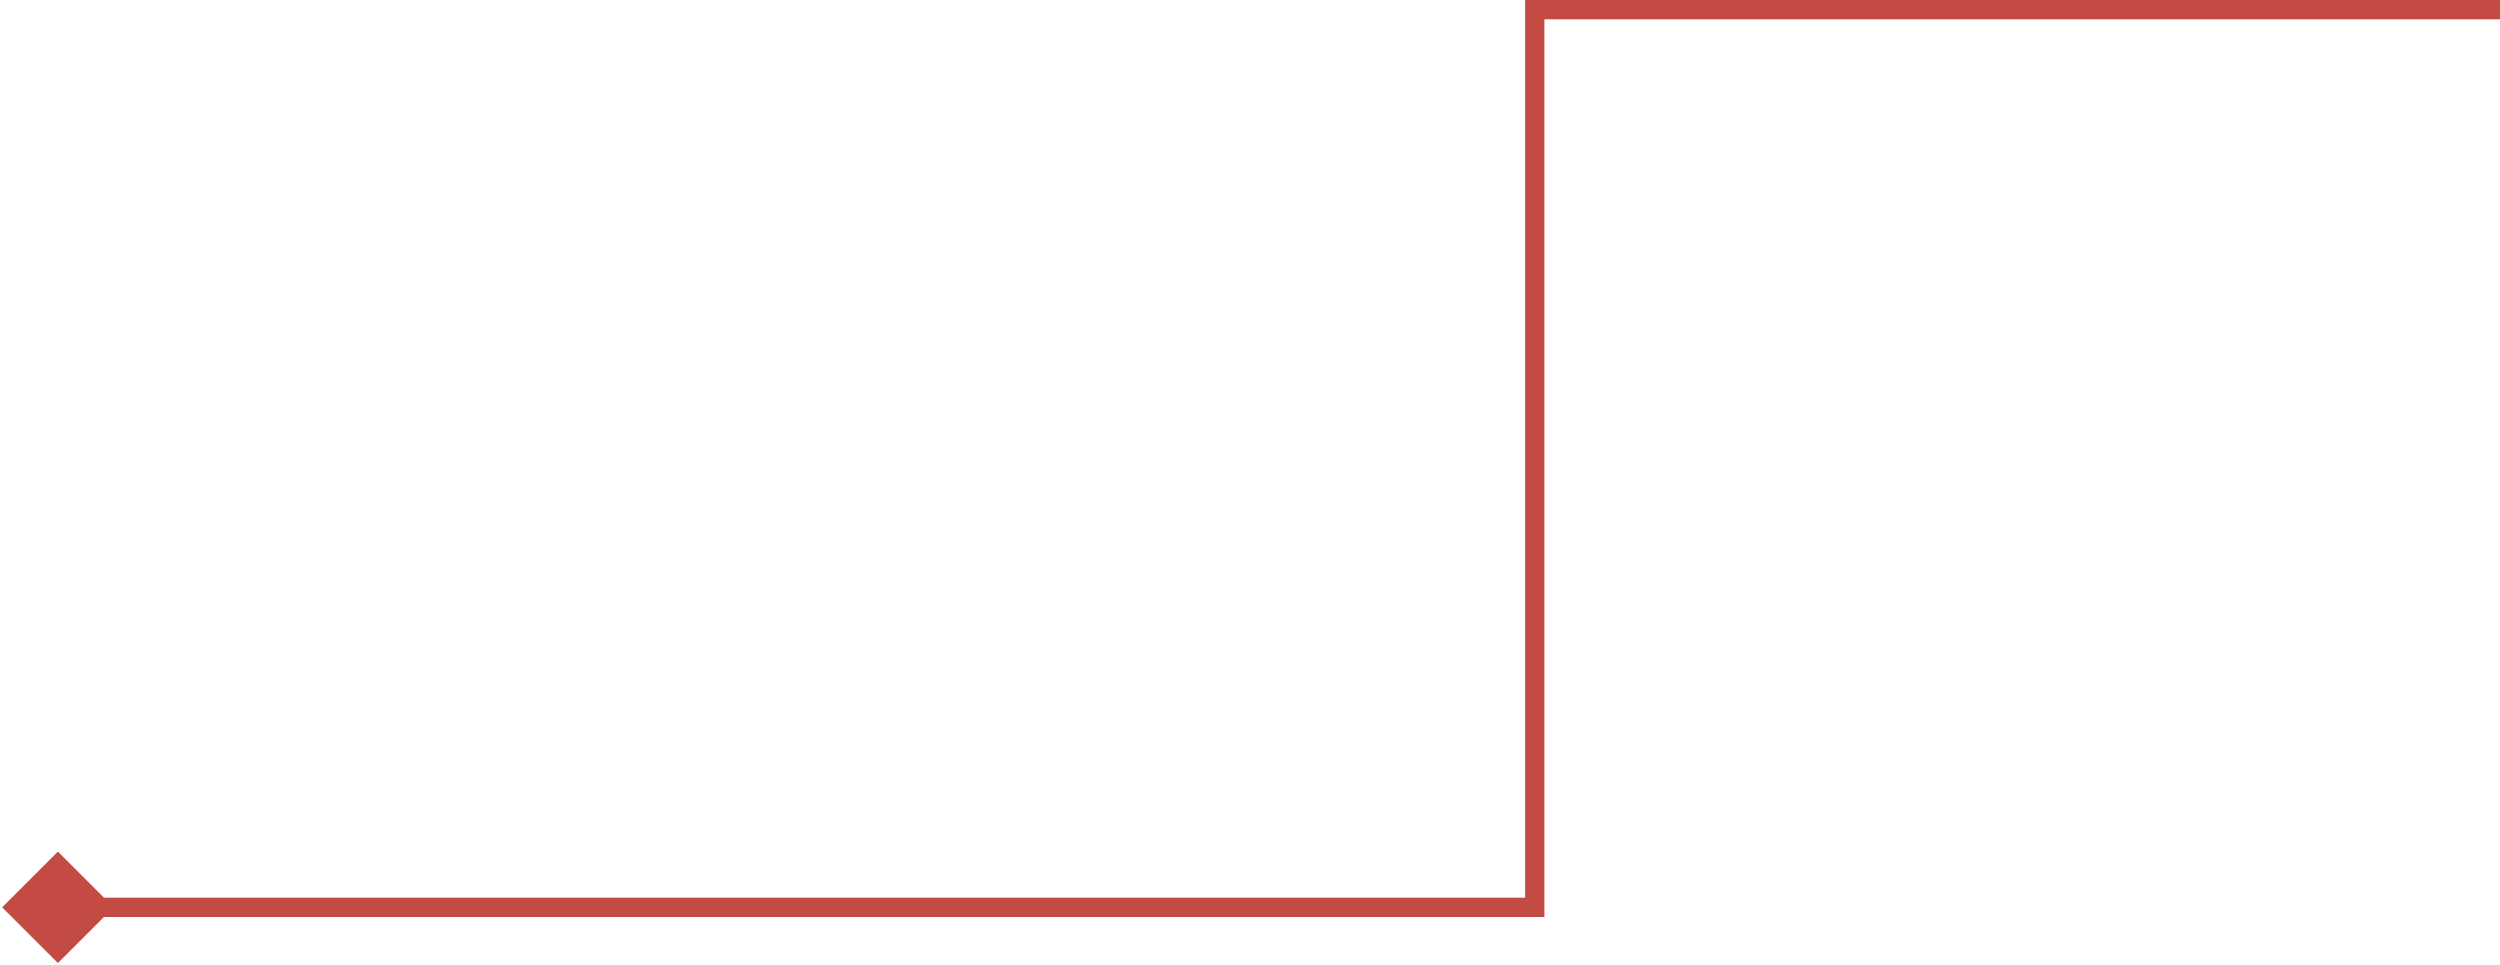 <?xml version="1.0" encoding="UTF-8"?> <svg xmlns="http://www.w3.org/2000/svg" width="259" height="100" viewBox="0 0 259 100" fill="none"> <path d="M159 1V0H158V1H159ZM159 94V95H160V94H159ZM0.226 94L6 99.773L11.774 94L6 88.227L0.226 94ZM259 0H159V2H259V0ZM158 1V94H160V1H158ZM159 93H6V95H159V93Z" fill="#C44B43"></path> </svg> 